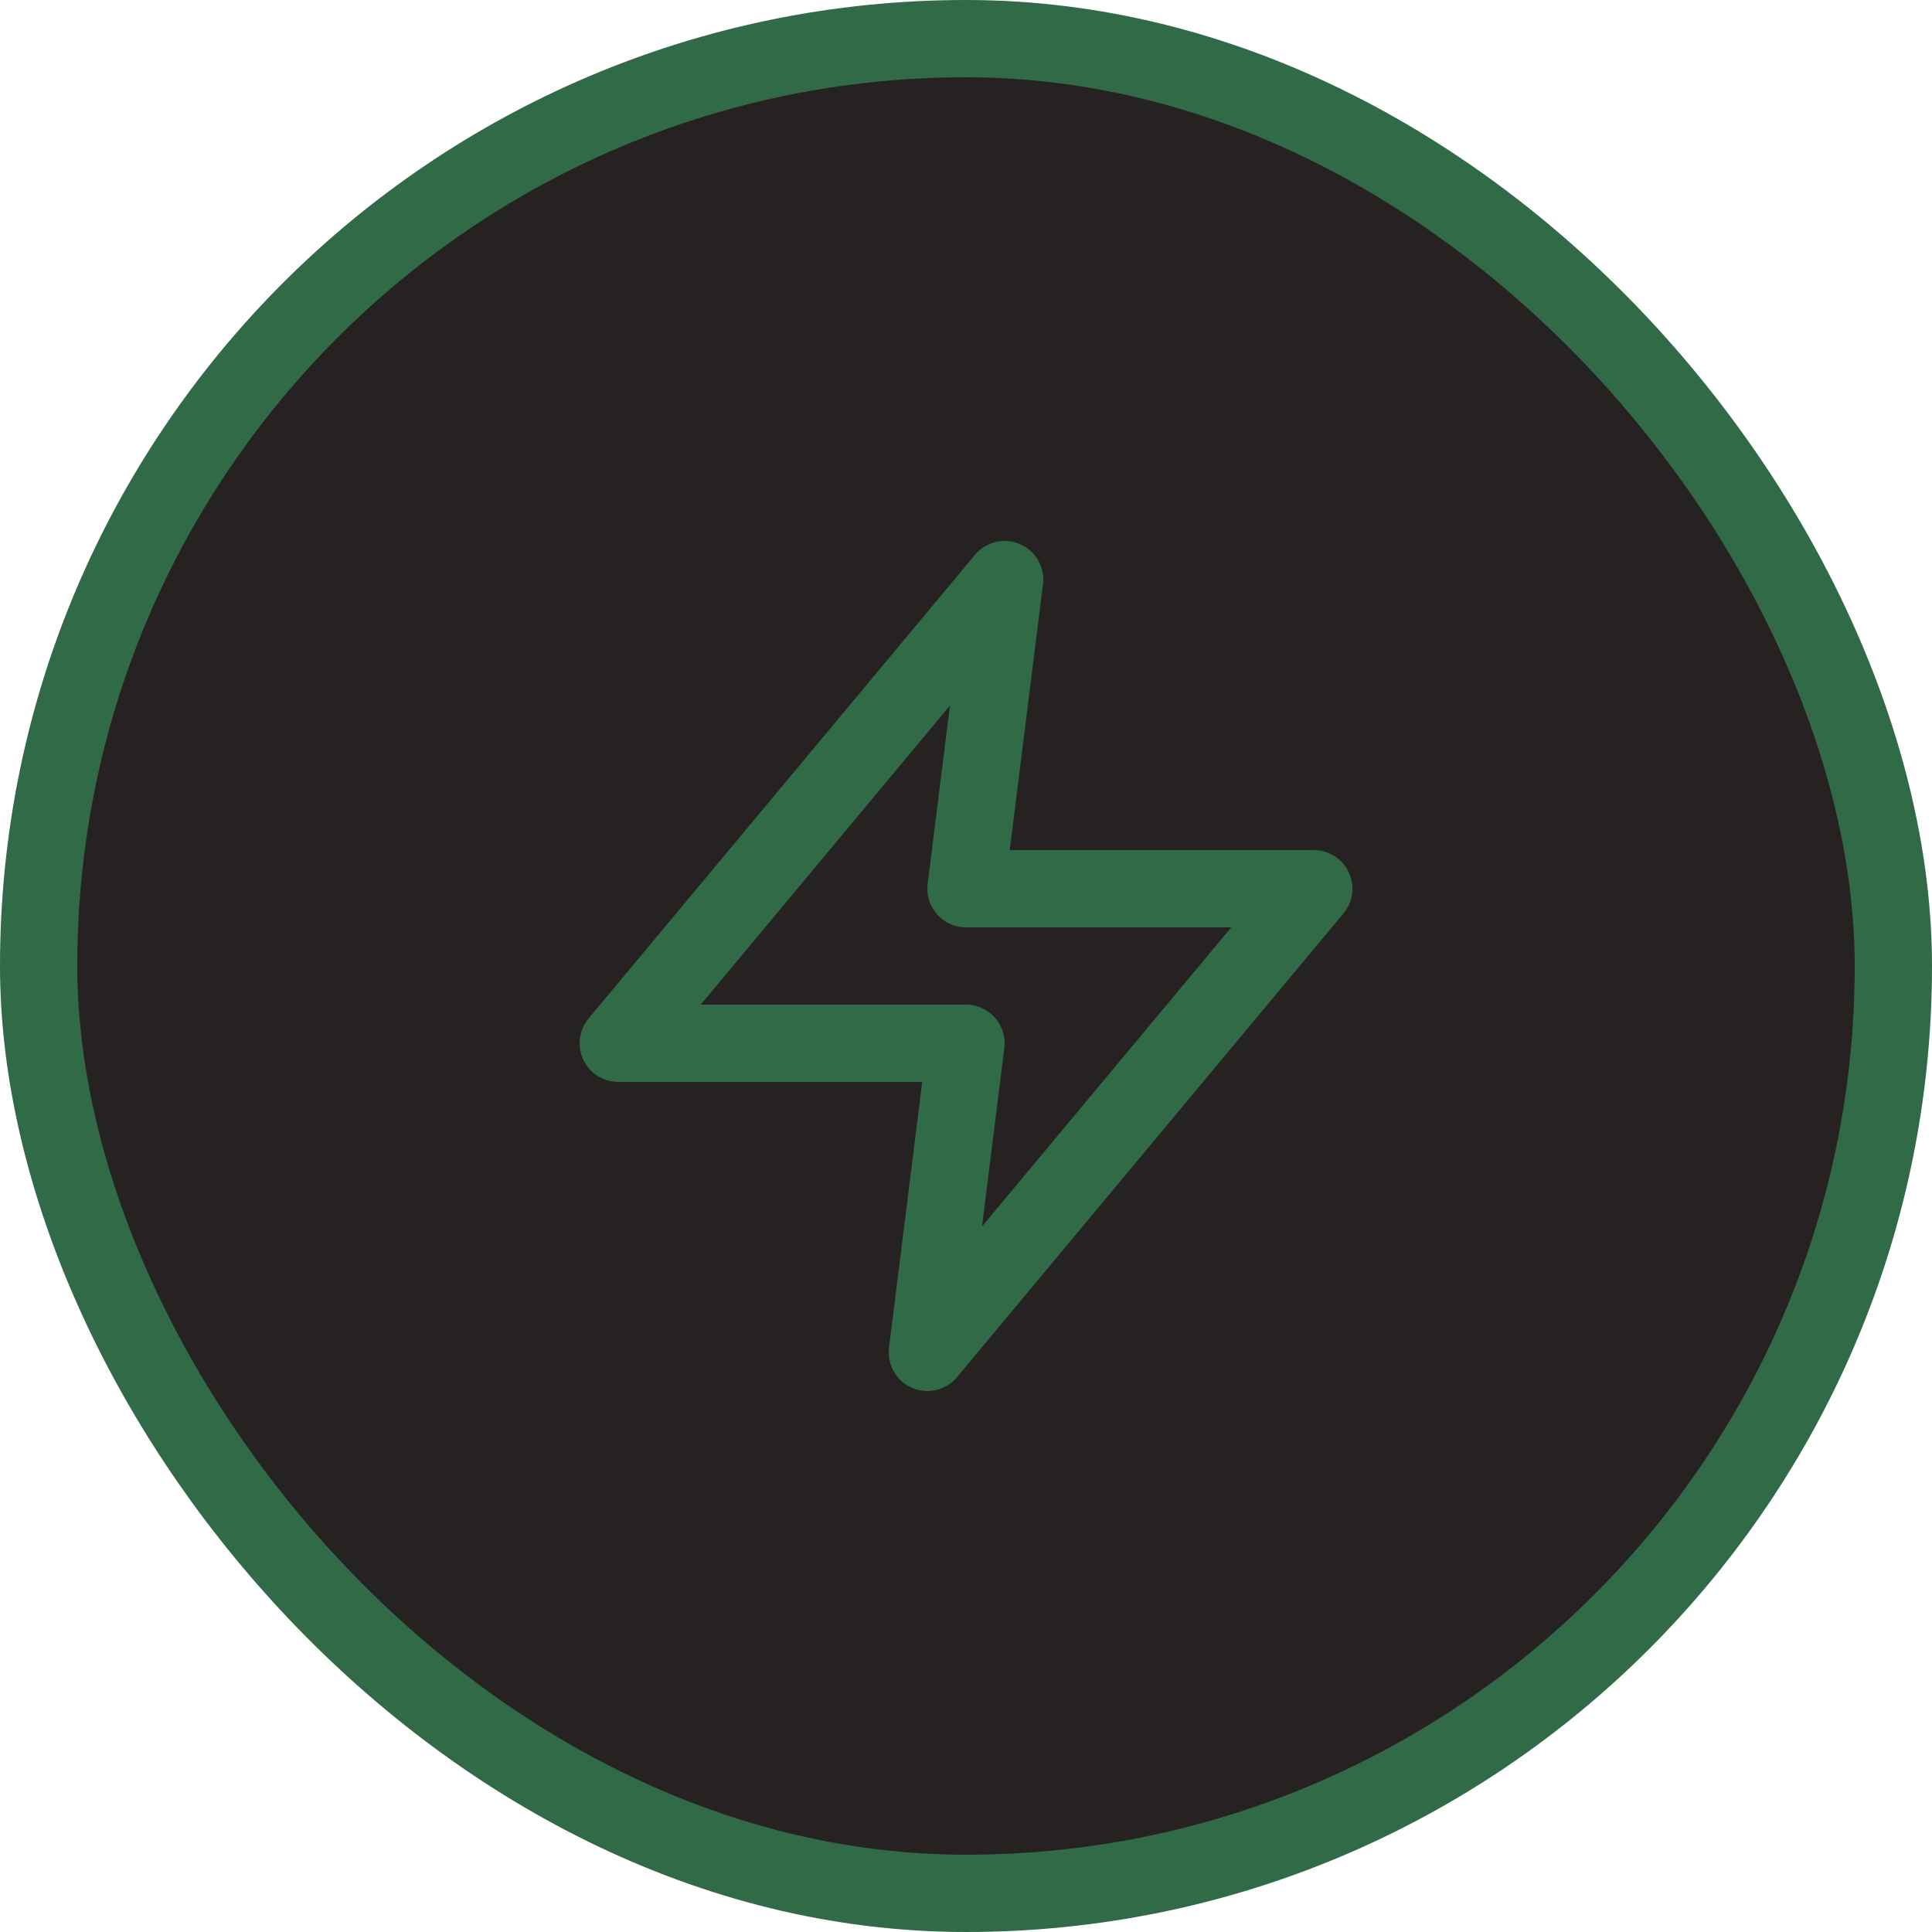 <svg width="50" height="50" viewBox="0 0 50 50" fill="none" xmlns="http://www.w3.org/2000/svg">
<rect x="1" y="1" width="48" height="48" rx="24" fill="#272222"/>
<path d="M26 15L16 27H25L24 35L34 23H25L26 15Z" stroke="#306A47" stroke-width="2" stroke-linecap="round" stroke-linejoin="round"/>
<rect x="1" y="1" width="48" height="48" rx="24" stroke="#306A47" stroke-width="2"/>
</svg>
